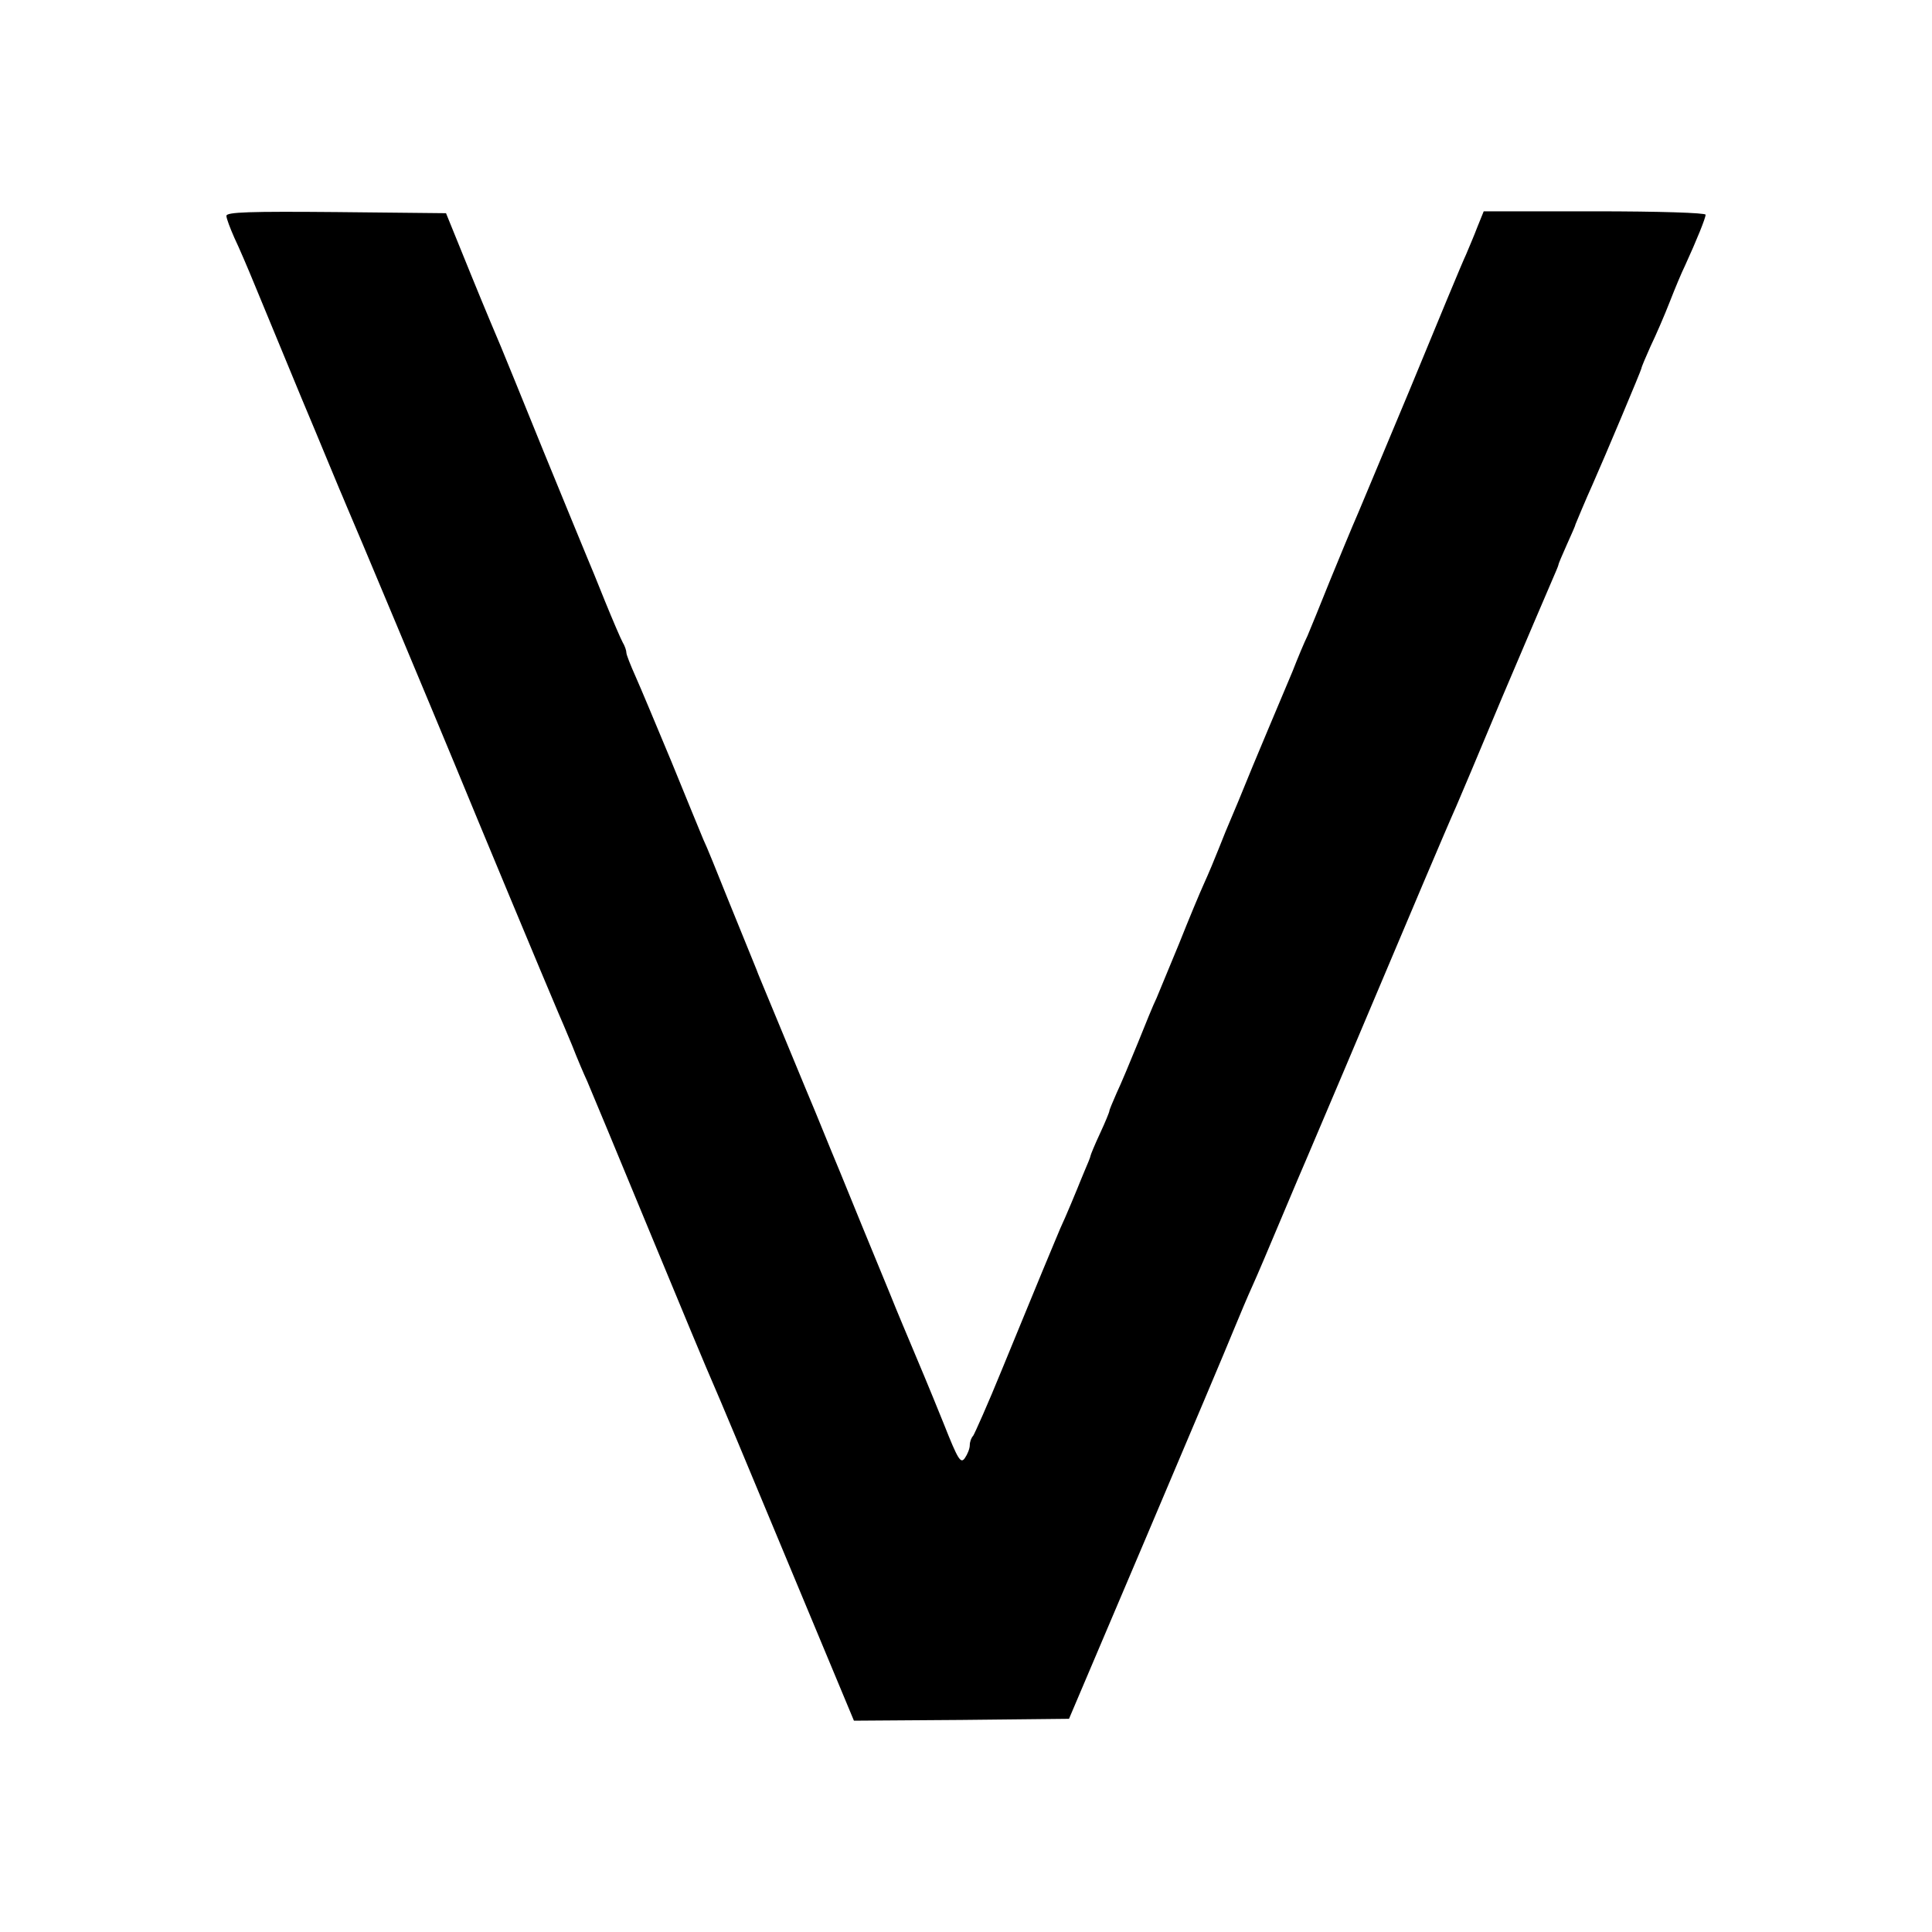 <?xml version="1.0" standalone="no"?>
<!DOCTYPE svg PUBLIC "-//W3C//DTD SVG 20010904//EN"
 "http://www.w3.org/TR/2001/REC-SVG-20010904/DTD/svg10.dtd">
<svg version="1.0" xmlns="http://www.w3.org/2000/svg"
 width="512pt" height="512pt" viewBox="0 0 512 512"
 preserveAspectRatio="xMidYMid meet">
<g transform="translate(0,512) scale(0.1,-0.1)"
fill="#000000" stroke="none">
<path d="M600 4548 c0 -7 10 -33 21 -58 12 -25 36 -81 54 -125 18 -44 74 -179
124 -300 51 -121 95 -229 100 -240 5 -11 13 -31 19 -45 14 -31 242 -576 287
-685 55 -134 242 -583 275 -660 5 -11 21 -49 36 -85 14 -36 32 -78 40 -95 7
-16 81 -194 164 -395 83 -201 159 -383 169 -405 10 -22 98 -232 196 -468 l178
-427 285 2 285 3 204 480 c112 264 217 512 233 552 16 39 38 91 49 115 11 24
45 104 76 178 31 74 63 149 70 165 11 25 149 351 307 725 40 94 71 167 88 205
5 11 59 139 120 285 62 146 121 284 131 307 10 23 19 44 19 46 0 3 10 26 22
53 12 27 23 51 23 54 2 5 29 70 45 105 32 72 130 305 130 309 0 3 11 29 24 58
14 29 37 82 51 118 14 36 32 79 40 95 32 70 55 127 55 136 0 5 -122 9 -294 9
l-294 0 -17 -42 c-9 -24 -23 -56 -30 -73 -8 -16 -75 -178 -150 -360 -76 -181
-143 -343 -151 -360 -7 -16 -34 -82 -60 -145 -25 -63 -52 -128 -59 -145 -8
-16 -26 -59 -40 -95 -15 -36 -33 -78 -40 -95 -7 -16 -36 -86 -65 -155 -28 -69
-55 -134 -60 -145 -5 -11 -18 -43 -29 -71 -11 -28 -29 -71 -40 -95 -11 -24
-41 -96 -66 -159 -26 -63 -53 -128 -60 -145 -8 -16 -30 -70 -50 -120 -20 -49
-45 -109 -56 -132 -10 -23 -19 -44 -19 -47 0 -3 -11 -30 -25 -60 -14 -30 -25
-57 -25 -59 0 -3 -8 -22 -17 -43 -9 -22 -17 -41 -18 -44 -2 -5 -30 -73 -45
-105 -5 -11 -26 -63 -48 -115 -21 -52 -70 -169 -107 -260 -37 -91 -72 -169
-76 -175 -5 -5 -9 -16 -9 -25 0 -9 -6 -24 -13 -34 -11 -16 -18 -5 -56 91 -44
109 -63 153 -86 208 -7 17 -34 80 -58 140 -25 61 -57 139 -72 175 -15 36 -51
126 -82 200 -30 74 -61 149 -68 165 -7 17 -34 82 -60 145 -26 63 -52 126 -58
140 -6 14 -11 27 -12 30 -1 3 -7 17 -13 32 -6 15 -34 84 -63 155 -28 70 -57
142 -65 158 -7 17 -45 109 -84 205 -40 96 -83 199 -96 228 -13 29 -24 57 -24
62 0 6 -4 18 -10 28 -5 9 -26 58 -46 107 -20 50 -42 104 -49 120 -7 17 -59
143 -115 280 -56 138 -106 261 -112 275 -6 14 -42 99 -79 190 l-67 165 -291 3
c-229 2 -291 0 -291 -10z"/>
</g>
</svg>
